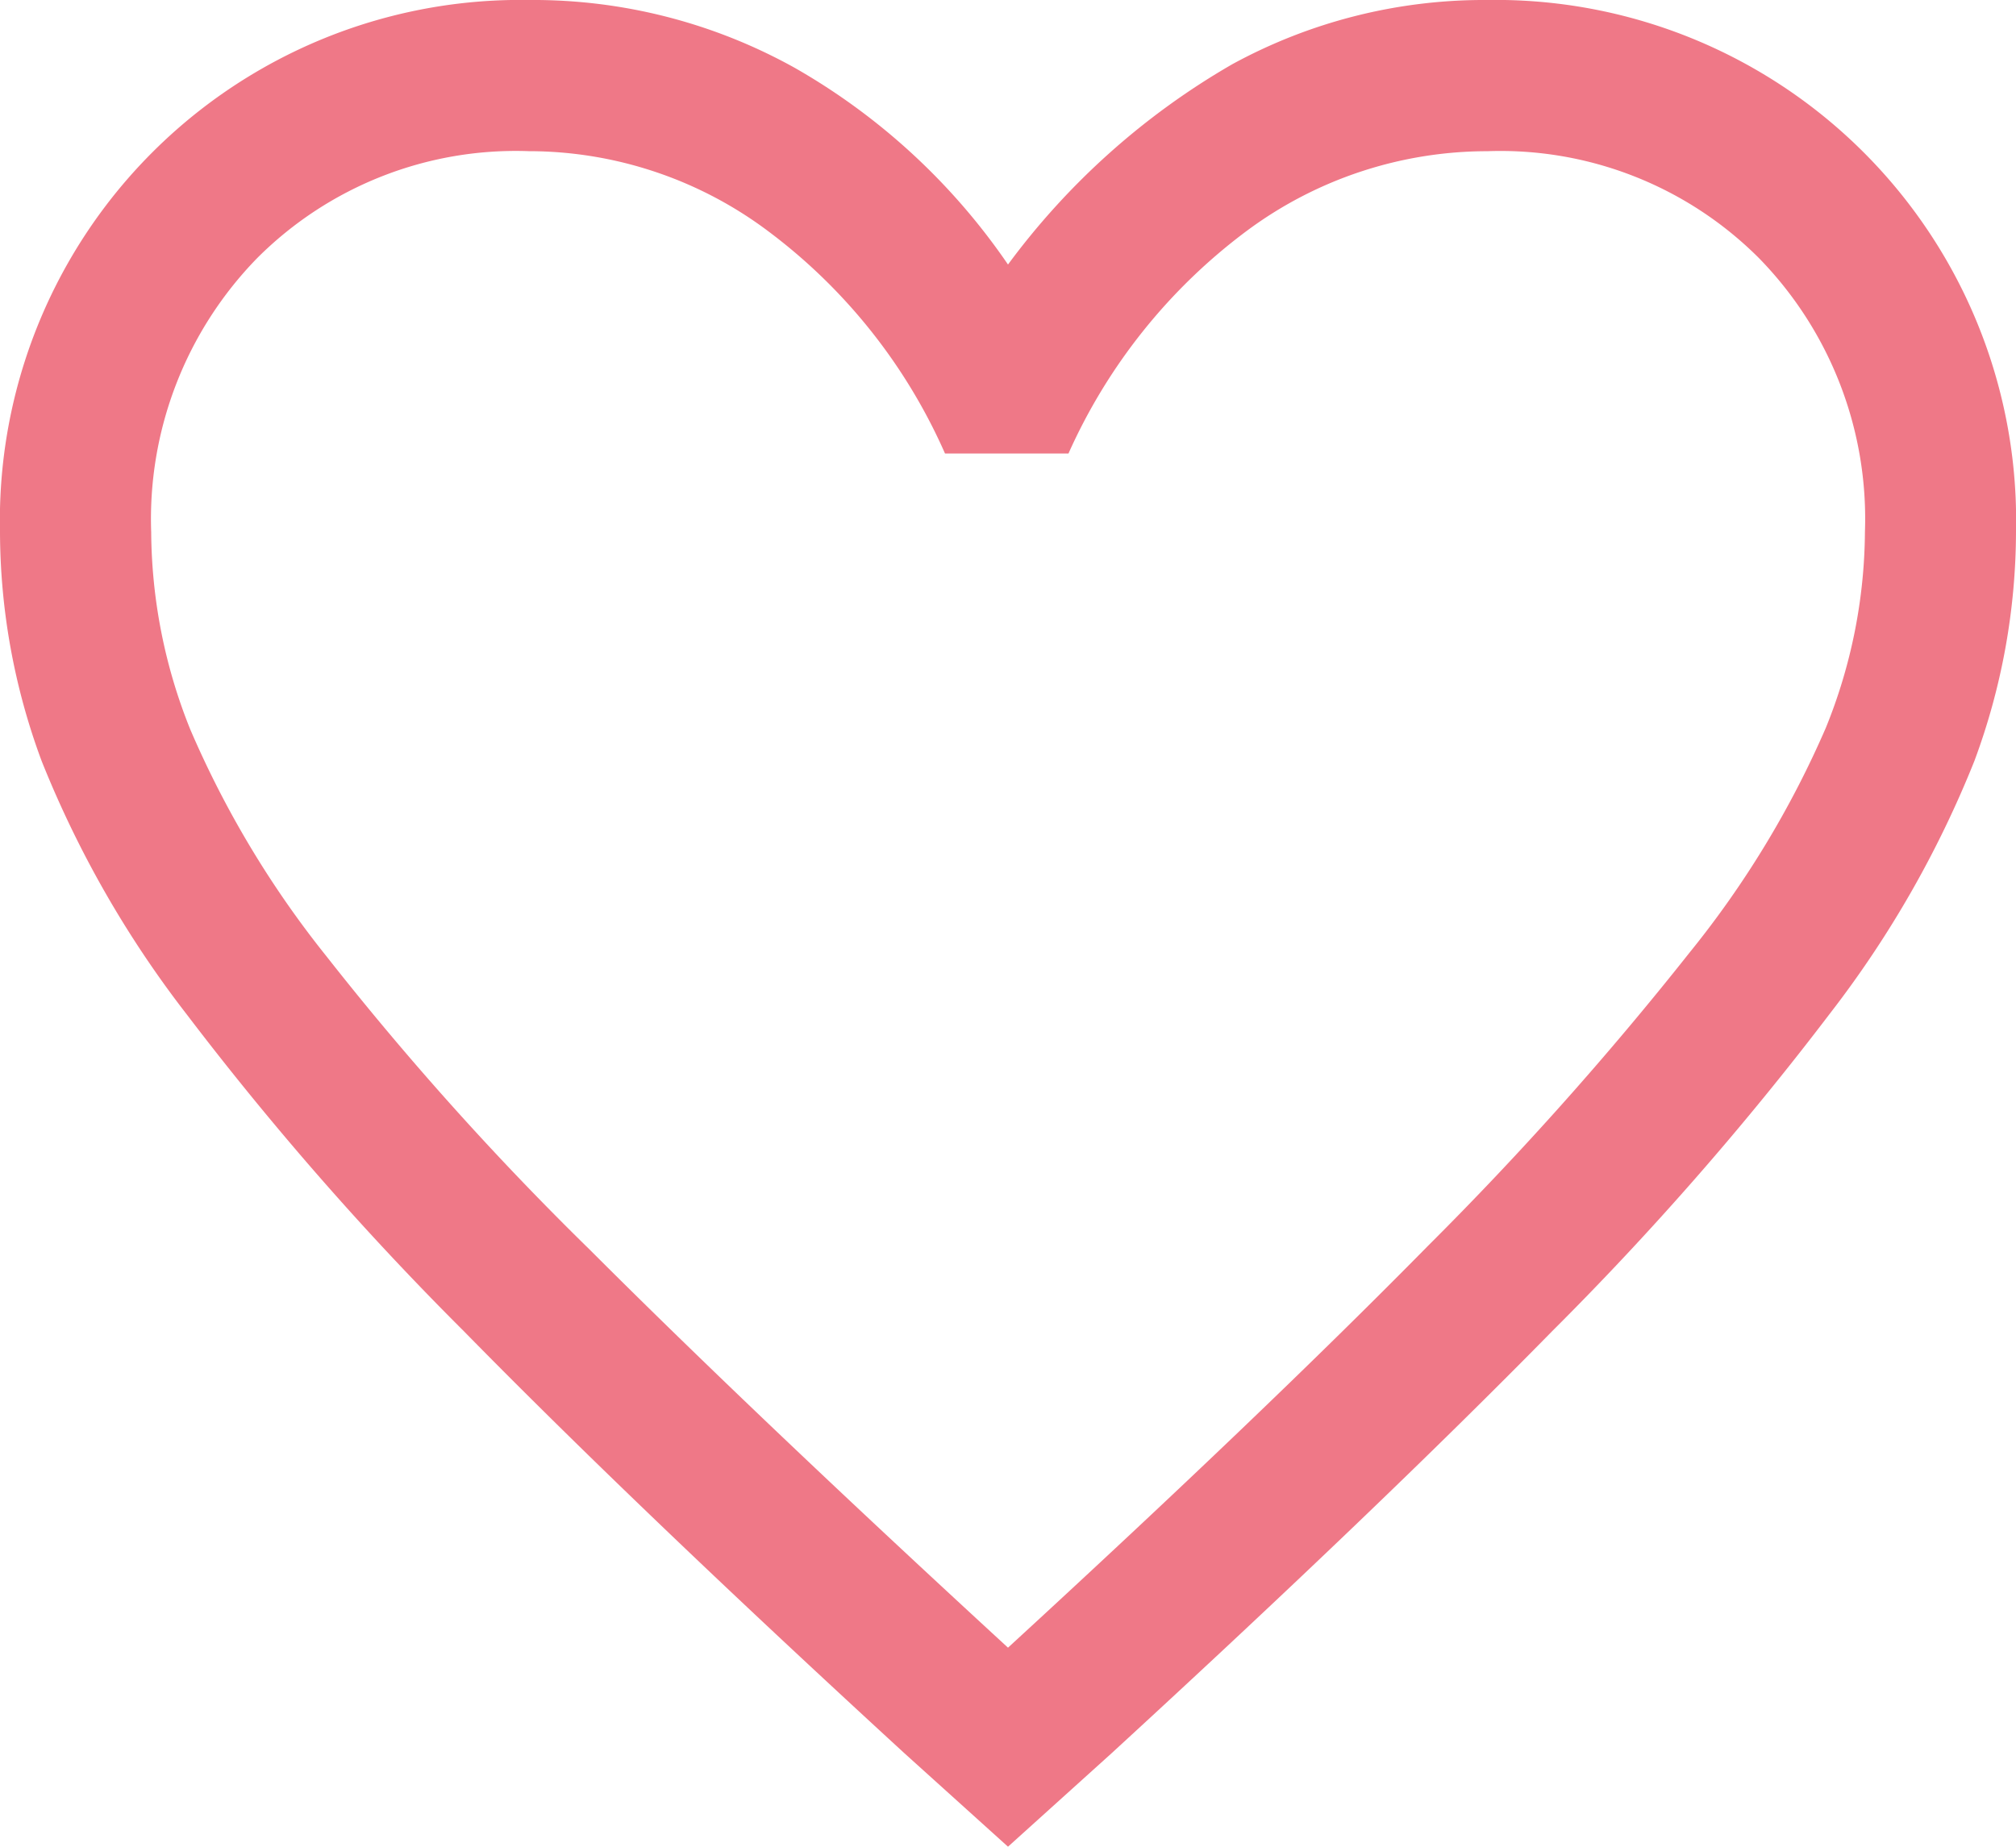 <svg xmlns="http://www.w3.org/2000/svg" width="60" height="54.975" viewBox="0 0 60 54.975">
  <path id="favorite_FILL0_wght400_GRAD0_opsz48" d="M110,256.975l-3.075-2.775q-7.933-7.284-13.116-12.567a91.983,91.983,0,0,1-8.259-9.445,31.21,31.21,0,0,1-4.312-7.537A19.693,19.693,0,0,1,80,217.825,15.492,15.492,0,0,1,95.75,202a16,16,0,0,1,7.913,2.025,19.217,19.217,0,0,1,6.337,5.85,21.865,21.865,0,0,1,6.675-5.963A15.64,15.64,0,0,1,124.25,202,15.492,15.492,0,0,1,140,217.825a19.693,19.693,0,0,1-1.237,6.825,31.211,31.211,0,0,1-4.312,7.537,91.984,91.984,0,0,1-8.259,9.445q-5.184,5.283-13.116,12.567Zm0-5.925q7.593-6.975,12.5-11.962a99.754,99.754,0,0,0,7.791-8.738,28.84,28.84,0,0,0,4.05-6.685,15.739,15.739,0,0,0,1.163-5.829,11.1,11.1,0,0,0-3.15-8.148,10.874,10.874,0,0,0-8.083-3.187,12.008,12.008,0,0,0-7.153,2.363A16.812,16.812,0,0,0,111.8,215.5h-3.675a16.631,16.631,0,0,0-5.239-6.6,11.883,11.883,0,0,0-7.153-2.4,10.874,10.874,0,0,0-8.083,3.188,11.121,11.121,0,0,0-3.15,8.161,15.967,15.967,0,0,0,1.162,5.864,29.208,29.208,0,0,0,4.05,6.75A90.015,90.015,0,0,0,97.55,239.2Q102.5,244.15,110,251.05ZM110,228.775Z" transform="translate(-80 -202)" fill="#ef7887"/>
</svg>
